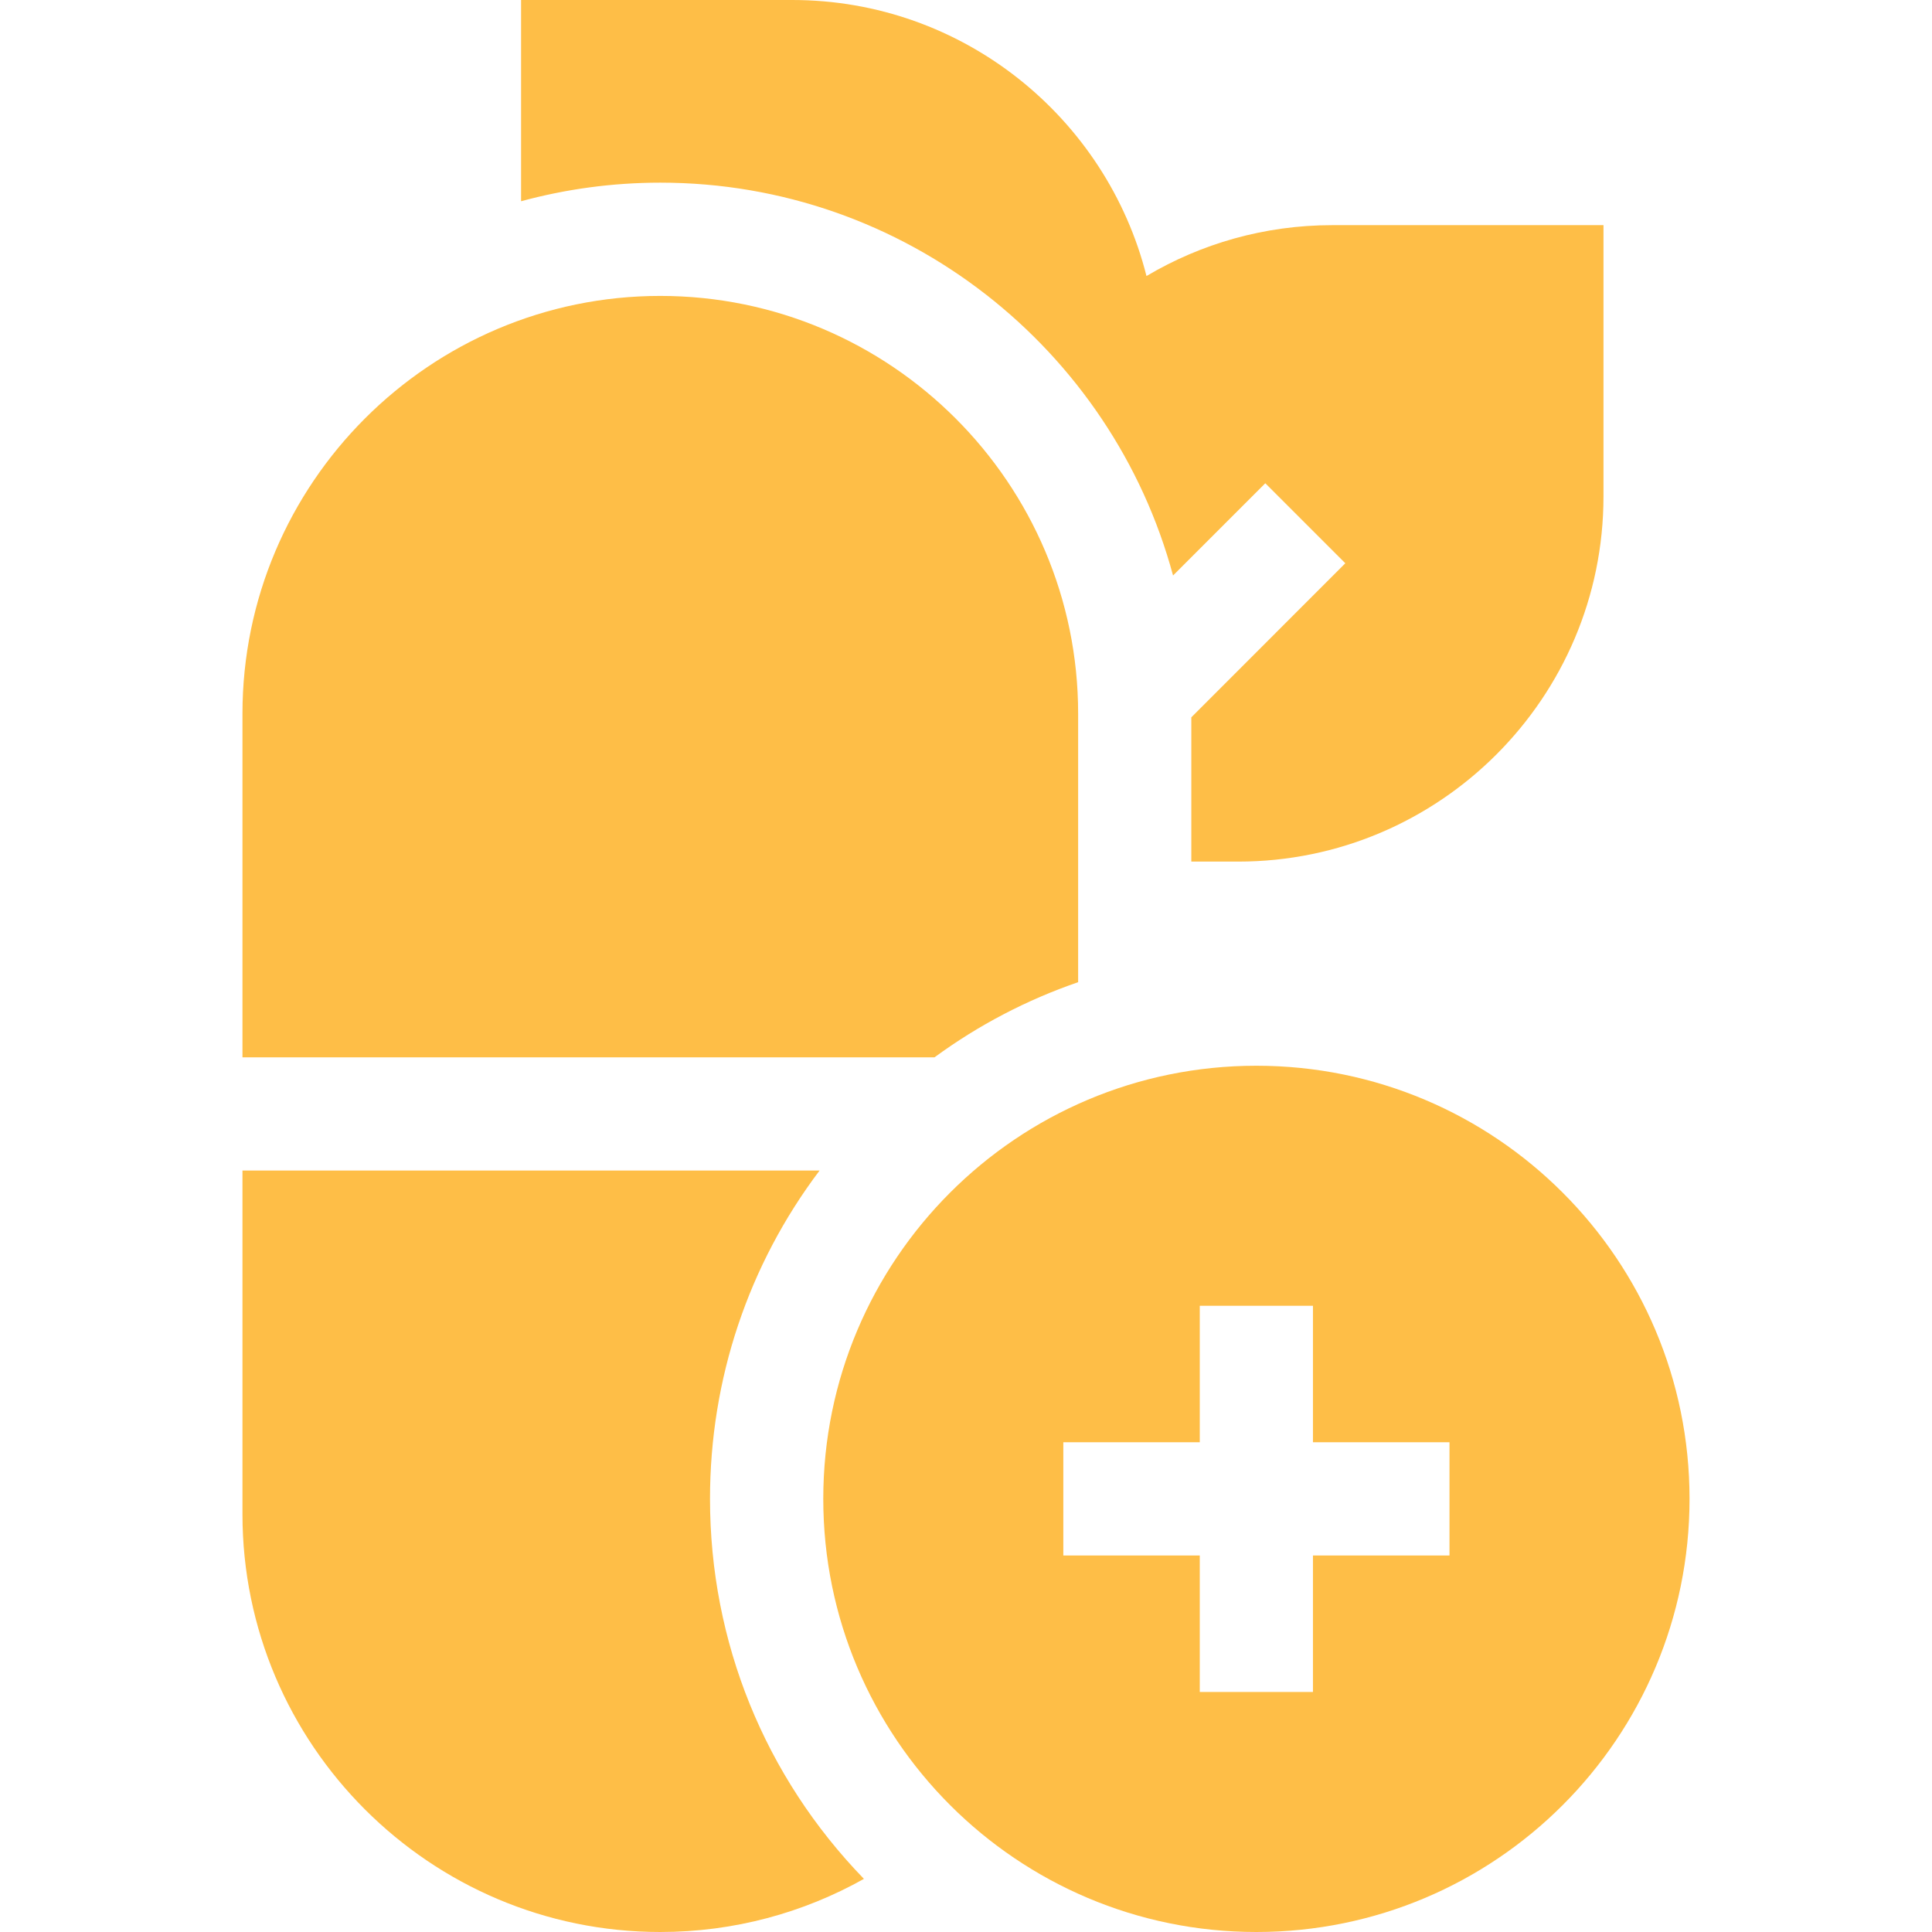 <svg xmlns="http://www.w3.org/2000/svg" fill="none" viewBox="0 0 24 24" height="24" width="24">
<path fill="#FEBE47" d="M8.203 2.269C11.246 2.269 13.815 4.342 14.572 7.149L15.718 6.003L16.712 6.997L14.799 8.911V10.703H15.382C17.883 10.703 19.919 8.668 19.919 6.167V2.797H16.549C15.707 2.797 14.918 3.028 14.242 3.429C13.746 1.461 11.962 0 9.842 0H6.473V2.5C7.024 2.35 7.604 2.269 8.203 2.269Z"></path>
<path fill="#FEBE47" d="M10.181 14.541H3.012V18.81C3.012 21.672 5.341 24 8.202 24C9.12 24 9.983 23.76 10.732 23.34C9.499 22.068 8.82 20.396 8.82 18.619C8.82 17.128 9.298 15.711 10.181 14.541Z"></path>
<path fill="#FEBE47" d="M3.012 13.135H11.608C12.156 12.733 12.757 12.42 13.393 12.201V8.866C13.393 6.004 11.064 3.676 8.202 3.676C5.341 3.676 3.012 6.004 3.012 8.866V13.135Z"></path>
<path fill="#FEBE47" d="M15.607 13.239C12.636 13.239 10.227 15.648 10.227 18.619C10.227 21.591 12.636 24 15.607 24C18.579 24 20.988 21.591 20.988 18.619C20.988 15.648 18.579 13.239 15.607 13.239ZM18.006 19.323H16.31V21.018H14.904V19.323H13.209V17.916H14.904V16.221H16.31V17.916H18.006V19.323Z"></path>
</svg>
